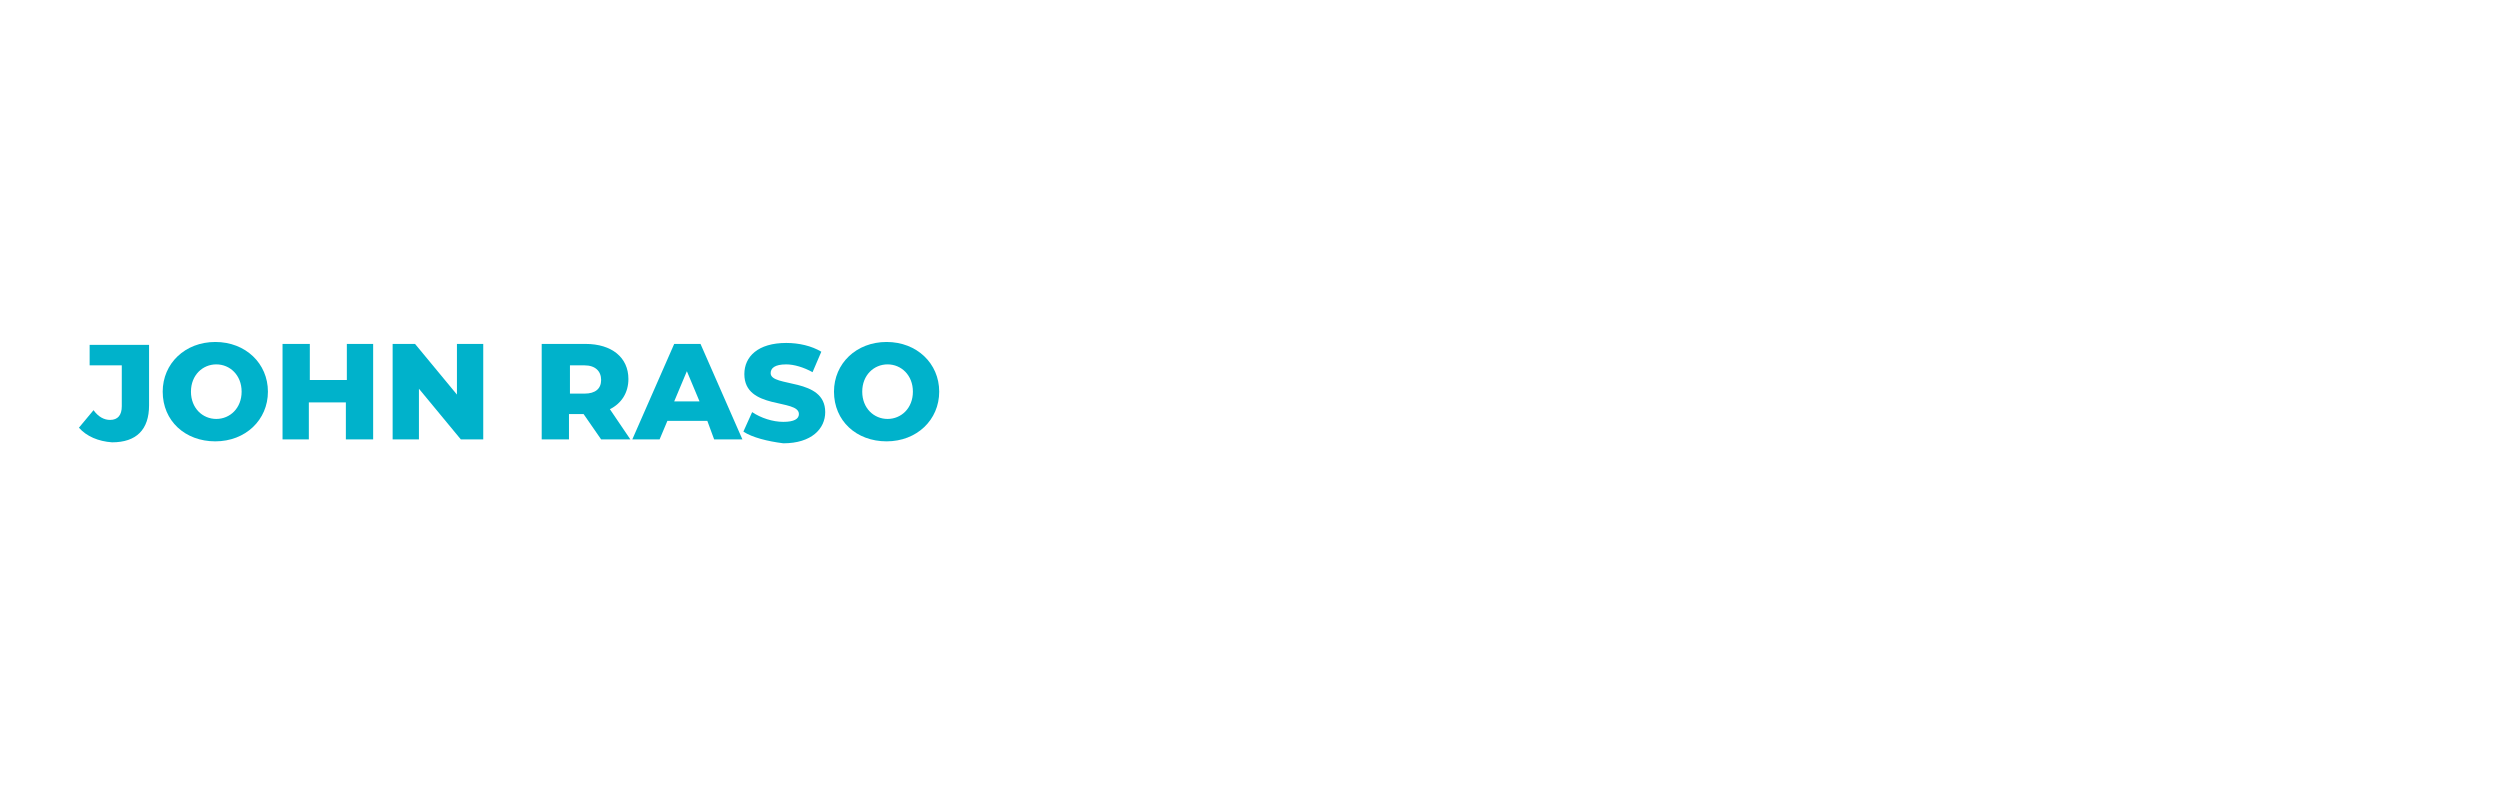 <?xml version="1.0" encoding="utf-8"?>
<!-- Generator: Adobe Illustrator 26.0.1, SVG Export Plug-In . SVG Version: 6.00 Build 0)  -->
<svg version="1.1" id="Layer_1" xmlns="http://www.w3.org/2000/svg" xmlns:xlink="http://www.w3.org/1999/xlink" x="0px" y="0px"
	 viewBox="0 0 256.6 81" style="enable-background:new 0 0 256.6 81;" xml:space="preserve">
<style type="text/css">
	.st0{fill:none;}
	.st1{enable-background:new    ;}
	.st2{fill:#00B2CB;}
</style>
<rect x="80.5" y="34.8" class="st0" width="90.8" height="16.2"/>
<g class="st1">
	<path class="st2" d="M8.1,43.9l1.5-1.8c0.5,0.7,1.1,1,1.7,1c0.8,0,1.2-0.5,1.2-1.4v-4.2H9.2v-2.1h6.1v6.2c0,2.5-1.3,3.8-3.8,3.8
		C10.1,45.3,8.9,44.8,8.1,43.9z"/>
	<path class="st2" d="M16.7,40.2c0-2.9,2.3-5.1,5.4-5.1s5.4,2.2,5.4,5.1s-2.3,5.1-5.4,5.1S16.7,43.2,16.7,40.2z M24.8,40.2
		c0-1.7-1.2-2.8-2.6-2.8s-2.6,1.1-2.6,2.8c0,1.7,1.2,2.8,2.6,2.8S24.8,41.9,24.8,40.2z"/>
	<path class="st2" d="M38.3,35.3v9.8h-2.8v-3.8h-3.8v3.8H29v-9.8h2.8V39h3.8v-3.7H38.3z"/>
	<path class="st2" d="M49.6,35.3v9.8h-2.3L43,39.9v5.2h-2.7v-9.8h2.3l4.3,5.2v-5.2H49.6z"/>
	<path class="st2" d="M59.9,42.5h-1.5v2.6h-2.8v-9.8h4.5c2.7,0,4.4,1.4,4.4,3.6c0,1.4-0.7,2.5-1.9,3.1l2.1,3.1h-3L59.9,42.5z
		 M60,37.5h-1.5v2.9H60c1.1,0,1.7-0.5,1.7-1.4C61.7,38.1,61.1,37.5,60,37.5z"/>
	<path class="st2" d="M72.6,43.2h-4.1l-0.8,1.9h-2.8l4.3-9.8h2.7l4.3,9.8h-2.9L72.6,43.2z M71.8,41.2l-1.3-3.1l-1.3,3.1H71.8z"/>
	<path class="st2" d="M76.3,44.3l0.9-2c0.9,0.6,2.1,1,3.2,1c1.1,0,1.6-0.3,1.6-0.8c0-1.6-5.6-0.4-5.6-4.1c0-1.8,1.4-3.2,4.3-3.2
		c1.3,0,2.6,0.3,3.6,0.9l-0.9,2.1c-0.9-0.5-1.9-0.8-2.7-0.8c-1.2,0-1.6,0.4-1.6,0.9c0,1.5,5.6,0.4,5.6,4c0,1.7-1.4,3.2-4.3,3.2
		C78.8,45.3,77.2,44.9,76.3,44.3z"/>
	<path class="st2" d="M85.6,40.2c0-2.9,2.3-5.1,5.4-5.1s5.4,2.2,5.4,5.1s-2.3,5.1-5.4,5.1S85.6,43.2,85.6,40.2z M93.7,40.2
		c0-1.7-1.2-2.8-2.6-2.8s-2.6,1.1-2.6,2.8c0,1.7,1.2,2.8,2.6,2.8S93.7,41.9,93.7,40.2z"/>
</g>
</svg>
